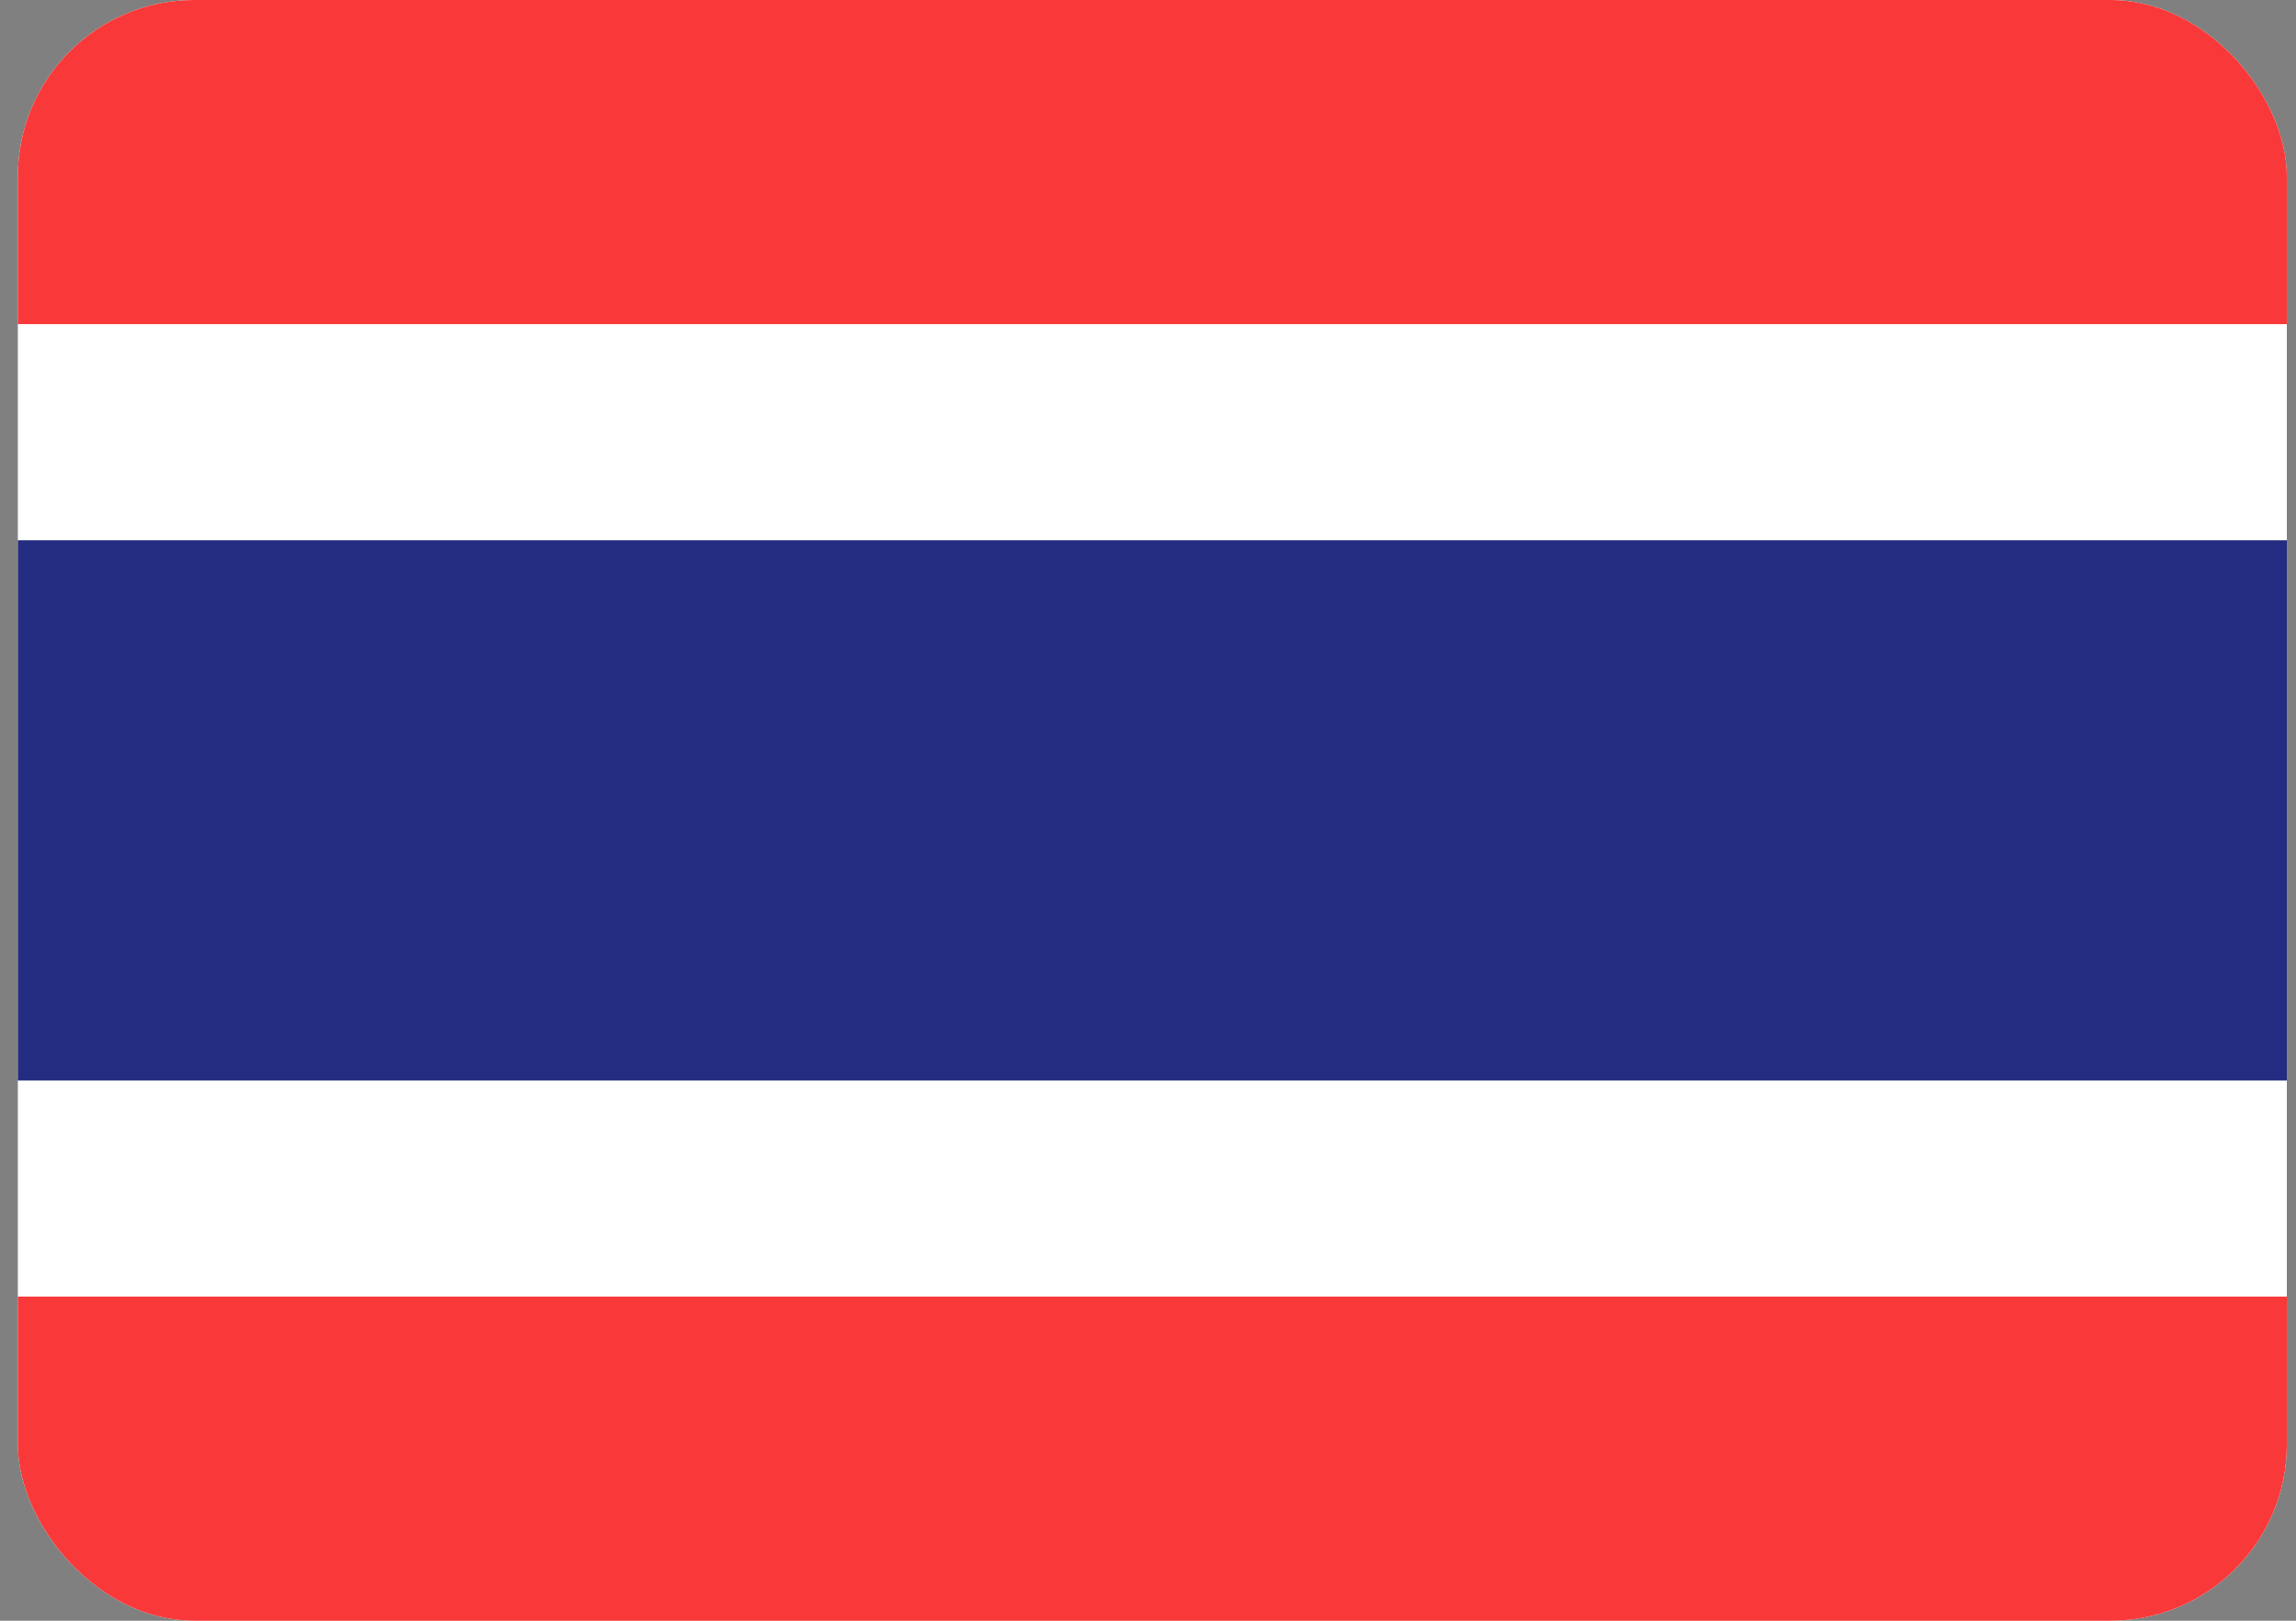 <svg width="119" height="84" viewBox="0 0 119 84" fill="none" xmlns="http://www.w3.org/2000/svg">
<rect x="0" y="0" width="119" height="84" fill="#808080" stroke="none"/>
<g clip-path="url(#clip0_295_43180)">
<rect x="0.925" width="117.6" height="84" rx="9.143" fill="white"/>
<path fill-rule="evenodd" clip-rule="evenodd" d="M0.925 0H118.525V16.8H0.925V0ZM0.925 67.2H118.525V84H0.925V67.2Z" fill="#F93939"/>
<path fill-rule="evenodd" clip-rule="evenodd" d="M0.925 28H118.525V56H0.925V28Z" fill="#232C80"/>
</g>
<defs>
<clipPath id="clip0_295_43180">
<rect x="0.925" width="117.6" height="84" rx="9.143" fill="white"/>
</clipPath>
</defs>
</svg>
